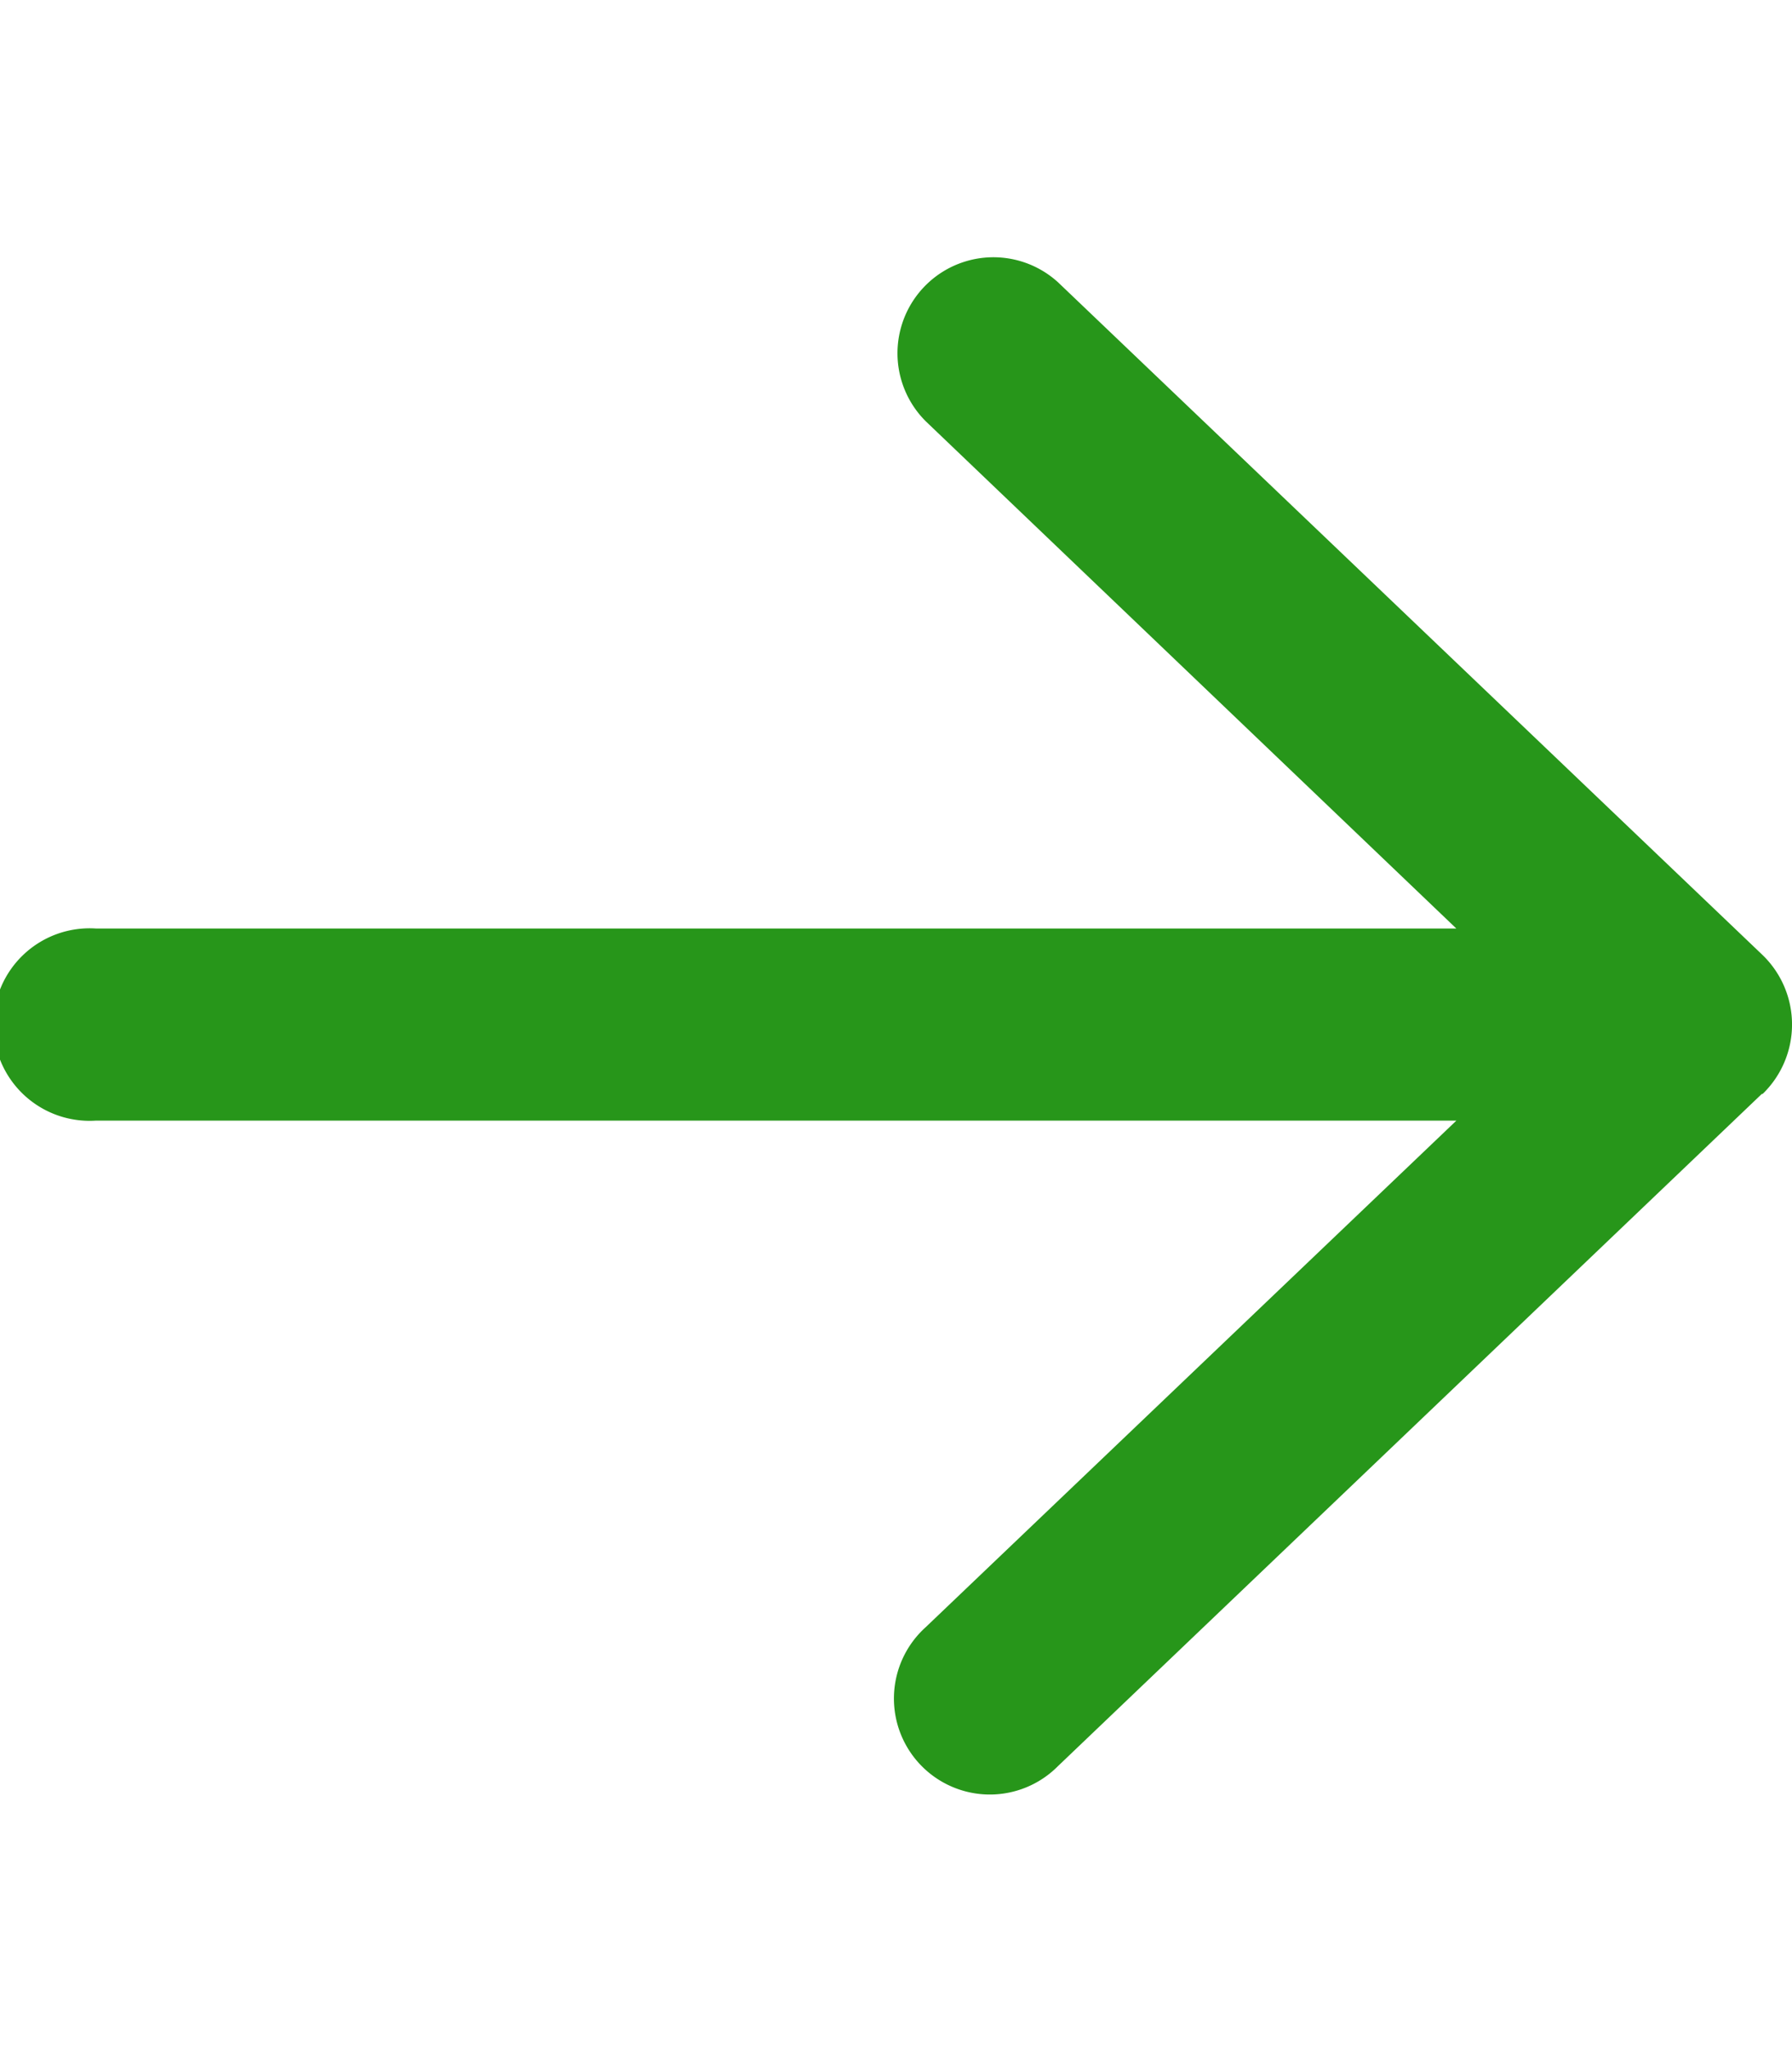 <svg xmlns="http://www.w3.org/2000/svg" xmlns:xlink="http://www.w3.org/1999/xlink" width="31.664" height="36.188" viewBox="0 0 31.664 36.188">
  <defs>
    <clipPath id="clip-path">
      <rect id="Rectangle_26" data-name="Rectangle 26" width="31.664" height="36.188" transform="translate(0 0.637)" fill="#27961a"/>
    </clipPath>
  </defs>
  <g id="arrowRight" transform="translate(0 -0.637)" clip-path="url(#clip-path)">
    <path id="Path_21" data-name="Path 21" d="M31.141,19.96a1.707,1.707,0,0,0,0-2.46L18.7,5.627a1.695,1.695,0,0,0-2.339,2.453l9.372,8.955H1.7a1.7,1.7,0,1,0,0,3.392H25.734l-9.379,8.948a1.695,1.695,0,1,0,2.339,2.452l12.44-11.874Z" fill="#27961a"/>
  </g>
</svg>

